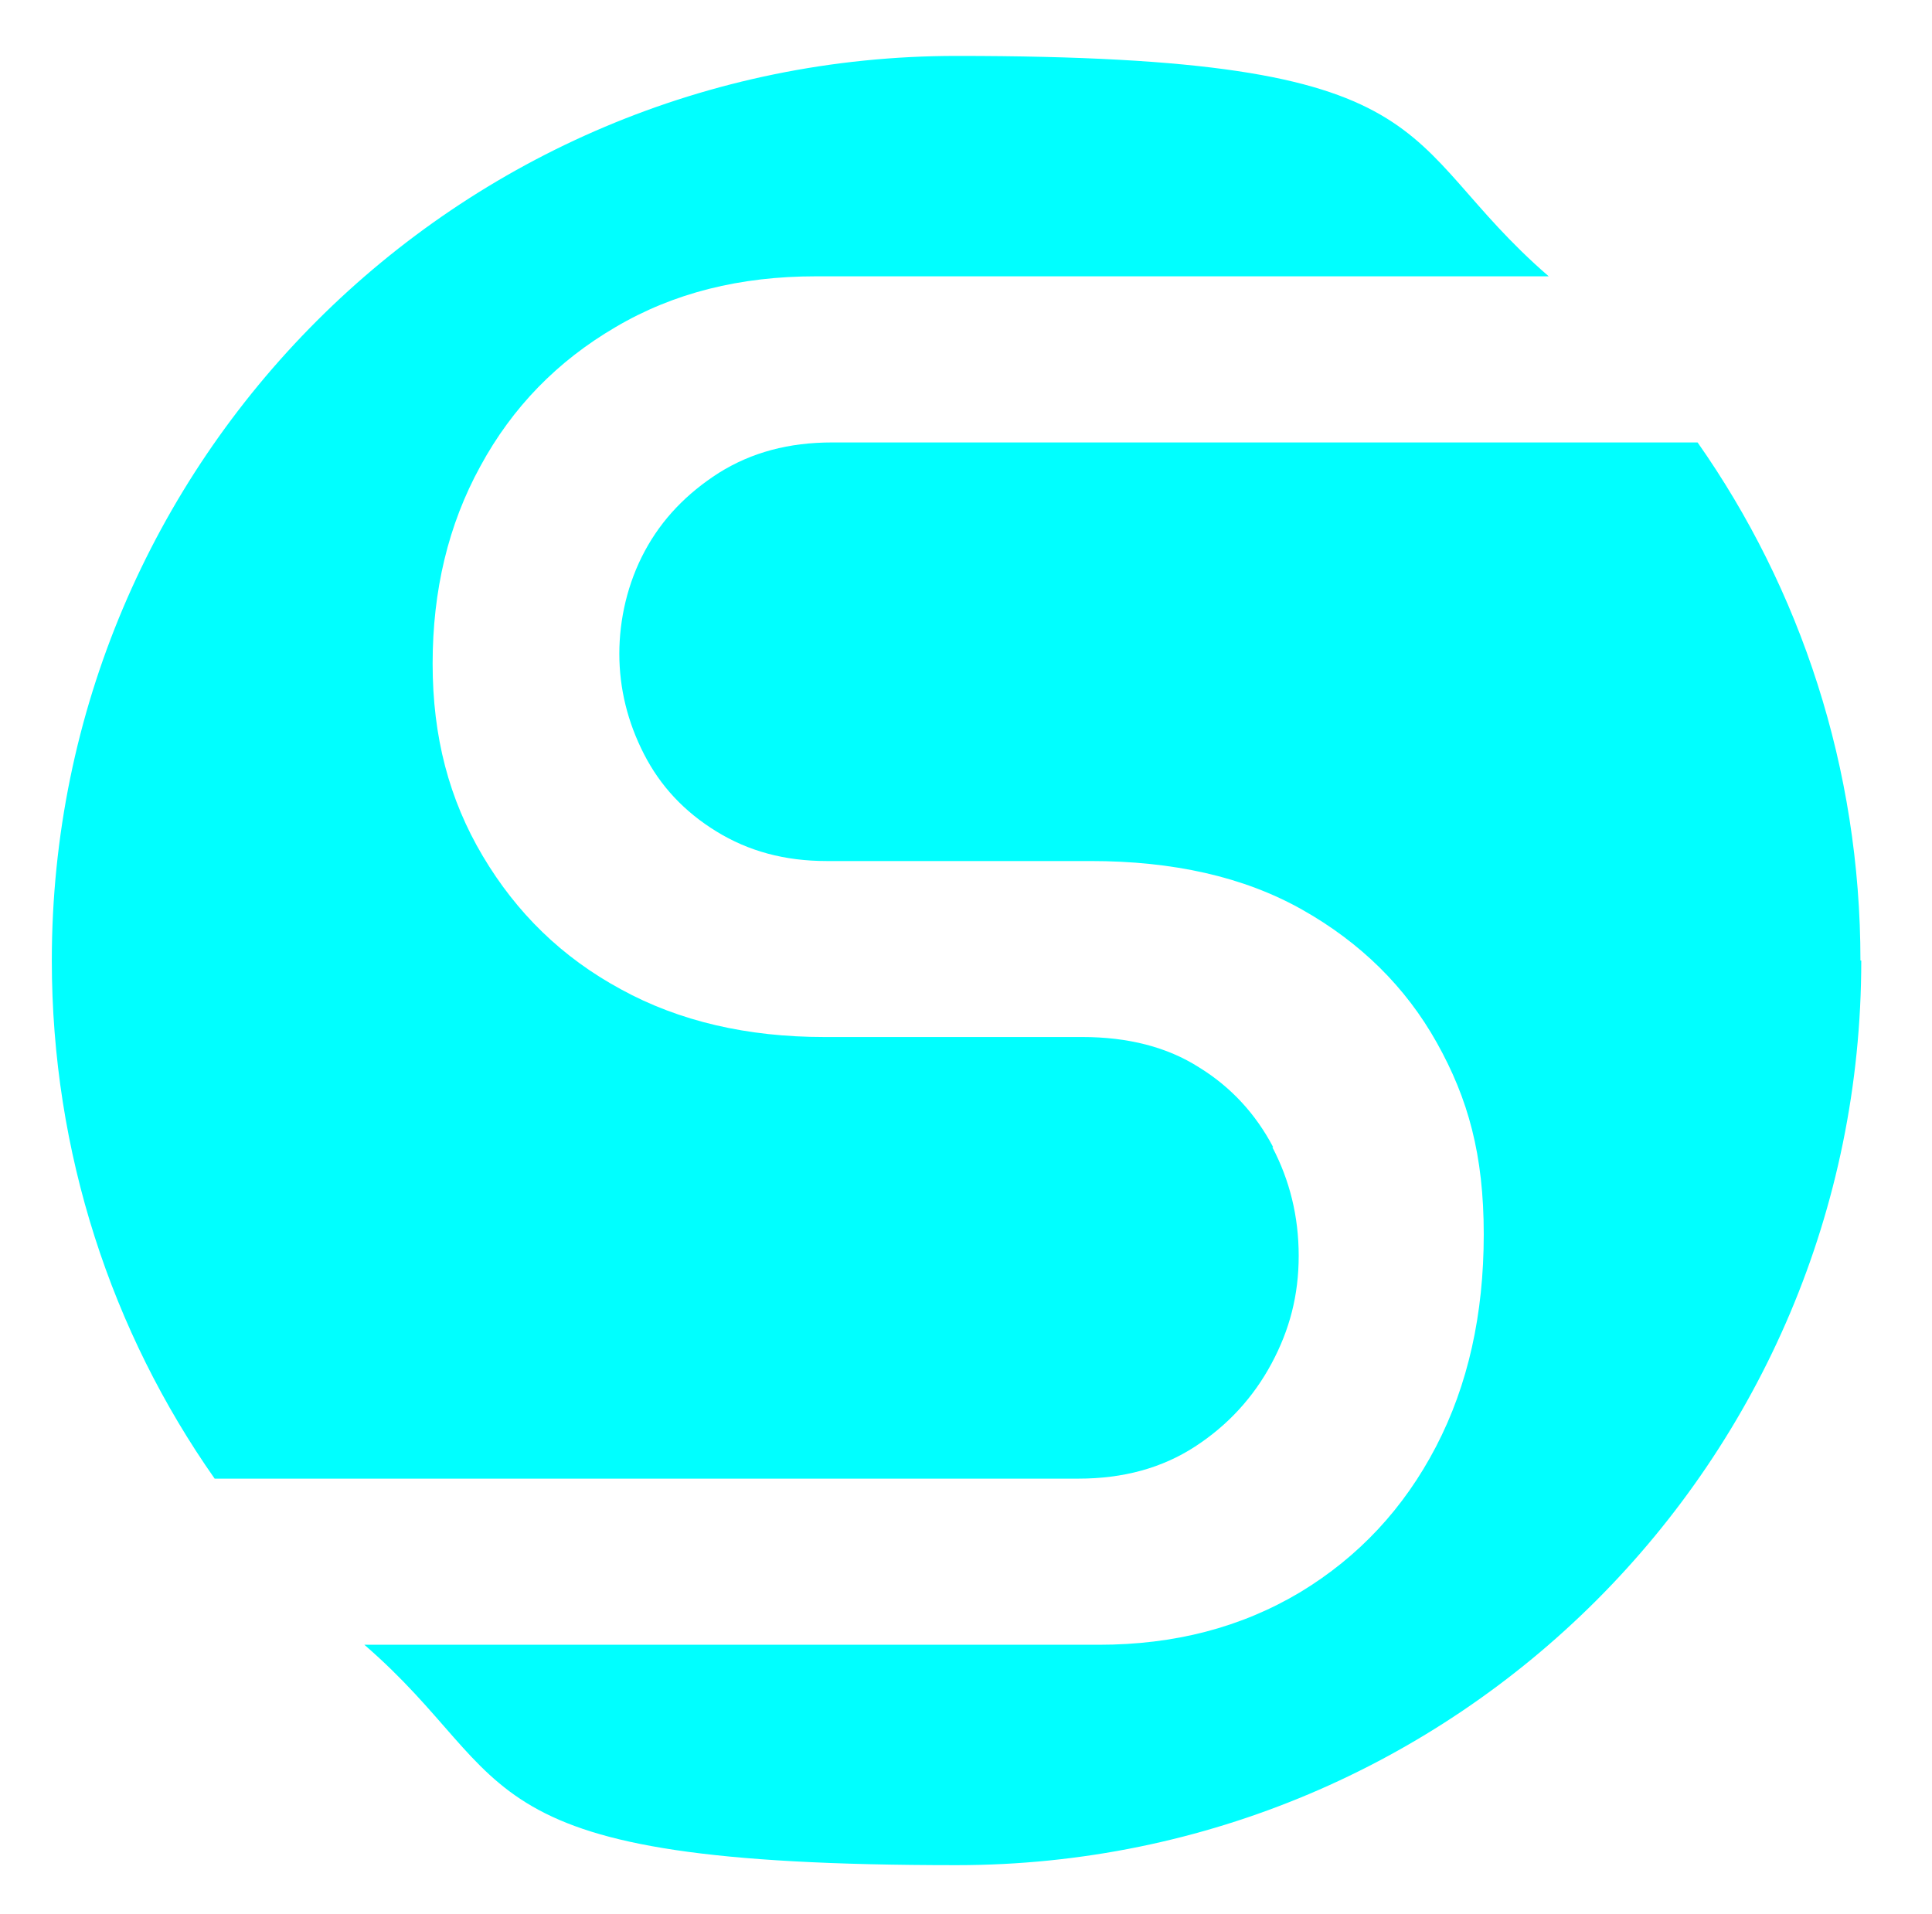 <?xml version="1.0" encoding="UTF-8"?>
<svg id="Layer_1" xmlns="http://www.w3.org/2000/svg" version="1.1" viewBox="0 0 234.9 232.7">
  <!-- Generator: Adobe Illustrator 29.3.1, SVG Export Plug-In . SVG Version: 2.1.0 Build 151)  -->
  <defs>
    <style>
      .st0 {
        fill: aqua;
      }
    </style>
  </defs>
  <path class="st0" d="M226.3,116.8c0,60.8-49.2,110-110,110s-52.7-10.1-72-26.8h89.3c9.2,0,17.3-2.1,24.5-6.4,7.1-4.3,12.6-10.2,16.5-17.7,3.9-7.5,5.8-16.1,5.8-25.8s-1.9-16.5-5.7-23.3c-3.8-6.8-9.3-12.2-16.4-16.2-7.1-4-15.7-5.9-25.7-5.9h-32.1c-5.1,0-9.5-1.2-13.4-3.6-3.9-2.4-6.8-5.5-8.8-9.4-2-3.9-3-8-3-12.2s1-8.6,3.1-12.5c2.1-3.9,5.1-7,9-9.5,4-2.5,8.5-3.7,13.8-3.7h105.2c12.5,17.8,19.8,39.6,19.8,63h0Z"/>
  <path class="st0" d="M154.7,139.5c2.1,4,3.2,8.4,3.2,13.2s-1.1,9-3.3,13.1c-2.2,4.1-5.3,7.5-9.3,10.1-4,2.6-8.7,3.9-14.2,3.9H26.1c-12.5-17.8-19.8-39.6-19.8-63C6.3,56,55.6,6.8,116.3,6.8s52.7,10.1,72,26.8h-89.1c-9.2,0-17.3,2-24.4,6.2-7,4.1-12.5,9.7-16.4,16.9-3.9,7.1-5.8,15.1-5.8,24s2,16.5,6.1,23.4,9.6,12.3,16.8,16.2c7.1,3.9,15.4,5.8,24.7,5.8h31.4c5.5,0,10.3,1.2,14.2,3.7,3.9,2.4,6.9,5.7,9,9.7h0Z"/>
</svg>